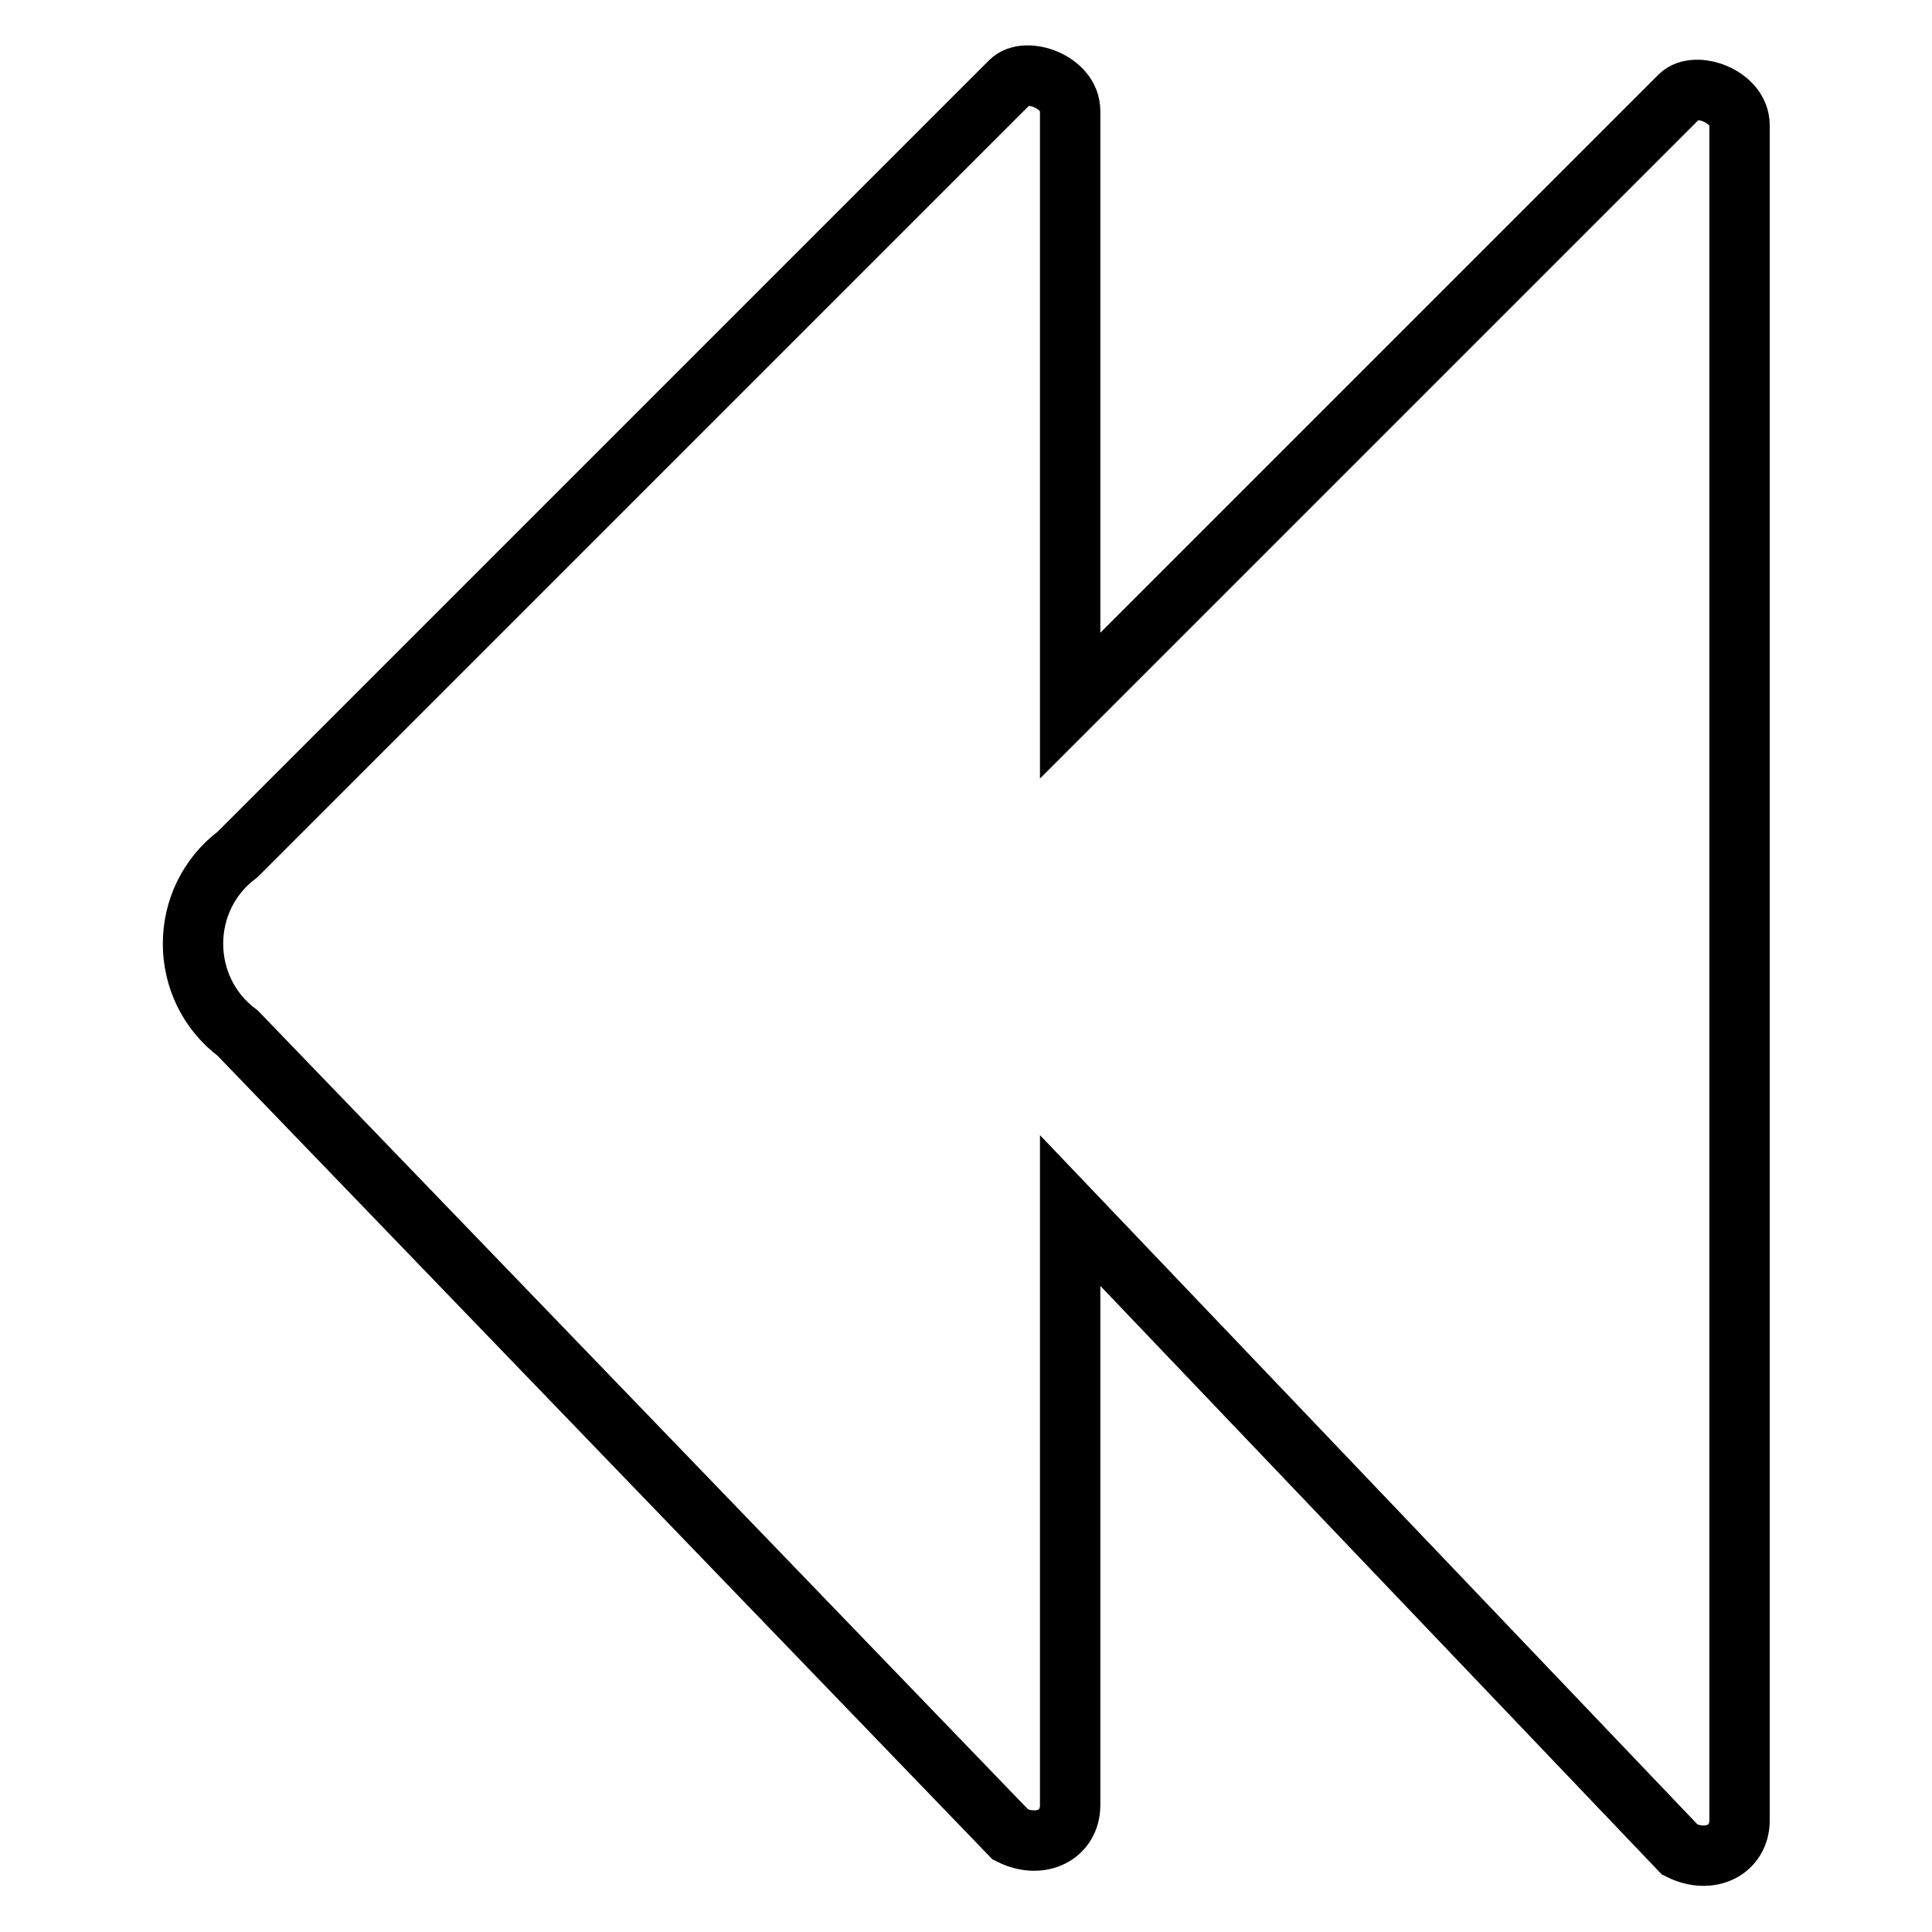 <?xml version="1.0" encoding="utf-8"?>
<!-- Svg Vector Icons : http://www.onlinewebfonts.com/icon -->
<!DOCTYPE svg PUBLIC "-//W3C//DTD SVG 1.1//EN" "http://www.w3.org/Graphics/SVG/1.1/DTD/svg11.dtd">
<svg version="1.1" xmlns="http://www.w3.org/2000/svg" xmlns:xlink="http://www.w3.org/1999/xlink" x="0px" y="0px" viewBox="0 0 256 256" enable-background="new 0 0 256 256" xml:space="preserve">
<g> <path stroke-width="8" fill-opacity="0" stroke="#000000"  d="M31.5,113.2L133.9,10.8c2-2,7.9,0,7.9,3.9v78.8l80.8-80.8c2-2,7.9,0,7.9,3.9v224.6c0,3.9-3.9,5.9-7.9,3.9 l-80.8-84.7v78.8c0,3.9-3.9,5.9-7.9,3.9L31.5,136.9C23.6,131,23.6,119.1,31.5,113.2z"/></g>
</svg>